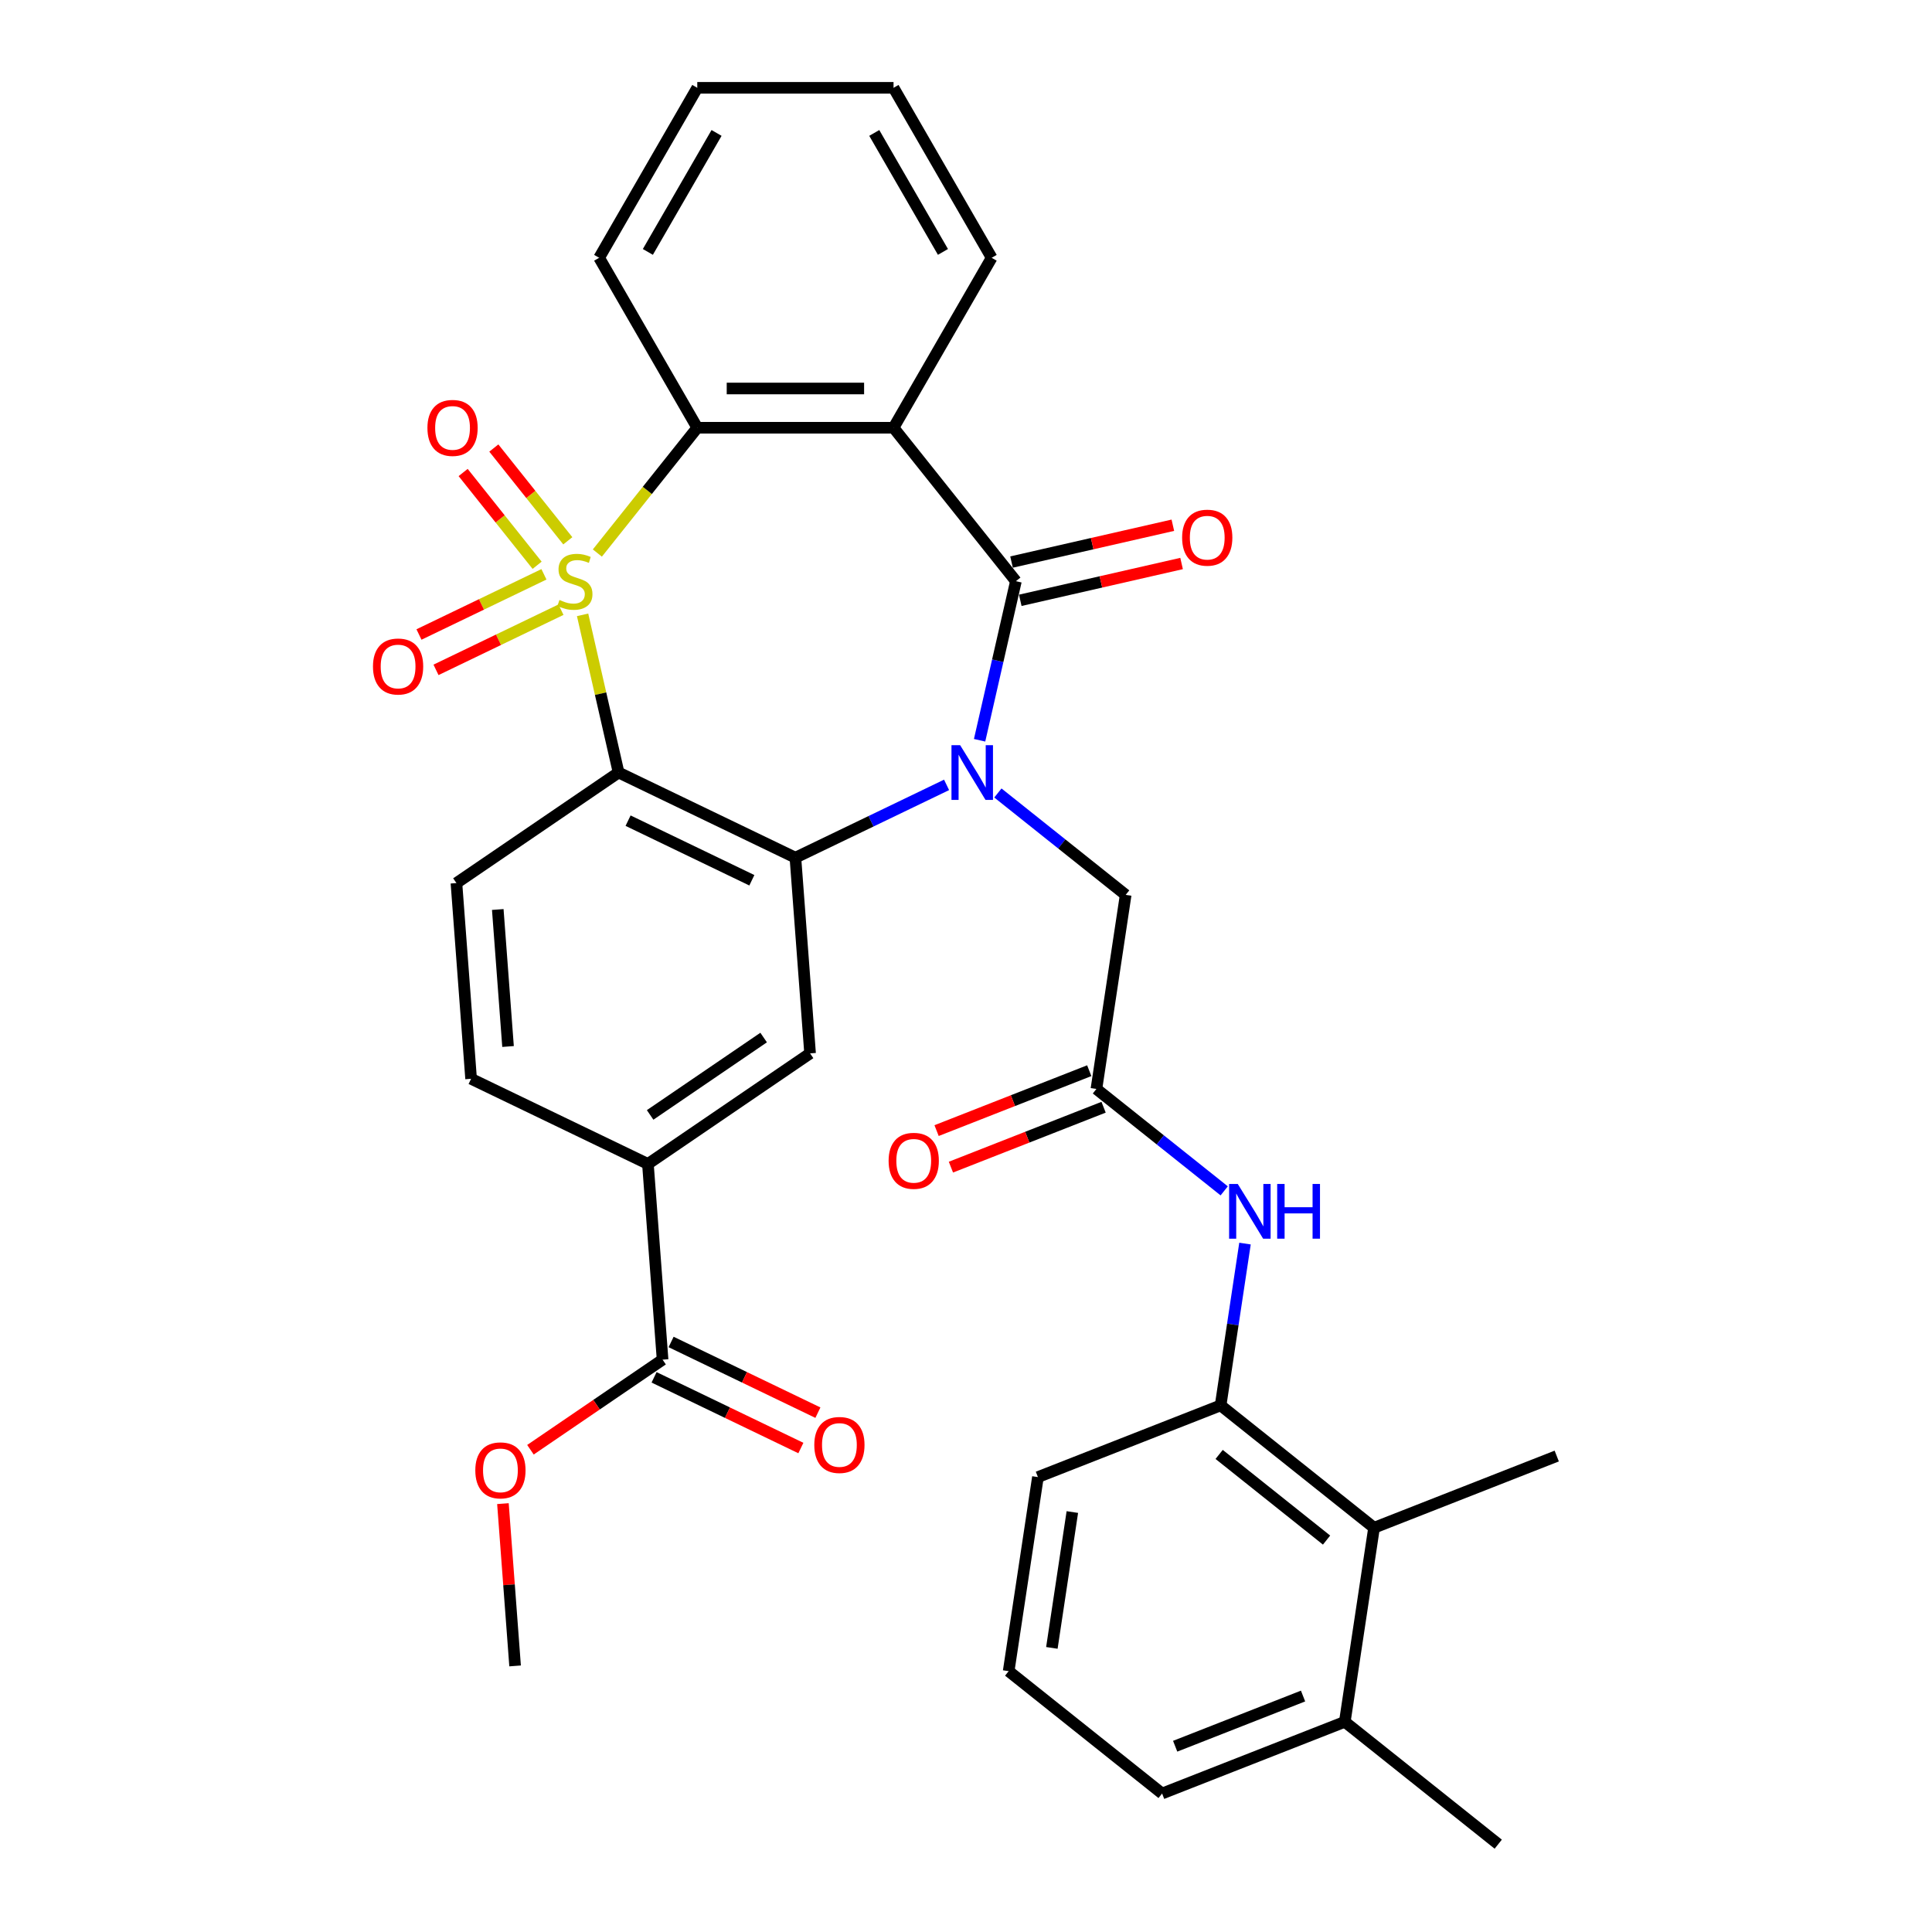 <?xml version='1.0' encoding='iso-8859-1'?>
<svg version='1.1' baseProfile='full'
              xmlns='http://www.w3.org/2000/svg'
                      xmlns:rdkit='http://www.rdkit.org/xml'
                      xmlns:xlink='http://www.w3.org/1999/xlink'
                  xml:space='preserve'
width='1000px' height='1000px' viewBox='0 0 1000 1000'>
<!-- END OF HEADER -->
<rect style='opacity:1.0;fill:#FFFFFF;stroke:none' width='1000' height='1000' x='0' y='0'> </rect>
<path class='bond-1' d='M 301.55,318.241 L 310.864,359.049' style='fill:none;fill-rule:evenodd;stroke:#CCCC00;stroke-width:6px;stroke-linecap:butt;stroke-linejoin:miter;stroke-opacity:1' />
<path class='bond-1' d='M 310.864,359.049 L 320.179,399.858' style='fill:none;fill-rule:evenodd;stroke:#000000;stroke-width:6px;stroke-linecap:butt;stroke-linejoin:miter;stroke-opacity:1' />
<path class='bond-5' d='M 309.194,286.251 L 335.052,253.826' style='fill:none;fill-rule:evenodd;stroke:#CCCC00;stroke-width:6px;stroke-linecap:butt;stroke-linejoin:miter;stroke-opacity:1' />
<path class='bond-5' d='M 335.052,253.826 L 360.91,221.401' style='fill:none;fill-rule:evenodd;stroke:#000000;stroke-width:6px;stroke-linecap:butt;stroke-linejoin:miter;stroke-opacity:1' />
<path class='bond-10' d='M 281.547,297.265 L 249.204,312.841' style='fill:none;fill-rule:evenodd;stroke:#CCCC00;stroke-width:6px;stroke-linecap:butt;stroke-linejoin:miter;stroke-opacity:1' />
<path class='bond-10' d='M 249.204,312.841 L 216.861,328.416' style='fill:none;fill-rule:evenodd;stroke:#FF0000;stroke-width:6px;stroke-linecap:butt;stroke-linejoin:miter;stroke-opacity:1' />
<path class='bond-10' d='M 290.362,315.57 L 258.019,331.145' style='fill:none;fill-rule:evenodd;stroke:#CCCC00;stroke-width:6px;stroke-linecap:butt;stroke-linejoin:miter;stroke-opacity:1' />
<path class='bond-10' d='M 258.019,331.145 L 225.676,346.721' style='fill:none;fill-rule:evenodd;stroke:#FF0000;stroke-width:6px;stroke-linecap:butt;stroke-linejoin:miter;stroke-opacity:1' />
<path class='bond-11' d='M 293.897,279.918 L 274.751,255.909' style='fill:none;fill-rule:evenodd;stroke:#CCCC00;stroke-width:6px;stroke-linecap:butt;stroke-linejoin:miter;stroke-opacity:1' />
<path class='bond-11' d='M 274.751,255.909 L 255.605,231.901' style='fill:none;fill-rule:evenodd;stroke:#FF0000;stroke-width:6px;stroke-linecap:butt;stroke-linejoin:miter;stroke-opacity:1' />
<path class='bond-11' d='M 278.013,292.585 L 258.867,268.577' style='fill:none;fill-rule:evenodd;stroke:#CCCC00;stroke-width:6px;stroke-linecap:butt;stroke-linejoin:miter;stroke-opacity:1' />
<path class='bond-11' d='M 258.867,268.577 L 239.721,244.568' style='fill:none;fill-rule:evenodd;stroke:#FF0000;stroke-width:6px;stroke-linecap:butt;stroke-linejoin:miter;stroke-opacity:1' />
<path class='bond-0' d='M 489.945,406.253 L 450.823,425.093' style='fill:none;fill-rule:evenodd;stroke:#0000FF;stroke-width:6px;stroke-linecap:butt;stroke-linejoin:miter;stroke-opacity:1' />
<path class='bond-0' d='M 450.823,425.093 L 411.702,443.933' style='fill:none;fill-rule:evenodd;stroke:#000000;stroke-width:6px;stroke-linecap:butt;stroke-linejoin:miter;stroke-opacity:1' />
<path class='bond-8' d='M 516.504,410.448 L 549.575,436.821' style='fill:none;fill-rule:evenodd;stroke:#0000FF;stroke-width:6px;stroke-linecap:butt;stroke-linejoin:miter;stroke-opacity:1' />
<path class='bond-8' d='M 549.575,436.821 L 582.645,463.193' style='fill:none;fill-rule:evenodd;stroke:#000000;stroke-width:6px;stroke-linecap:butt;stroke-linejoin:miter;stroke-opacity:1' />
<path class='bond-33' d='M 507.036,383.158 L 516.432,341.99' style='fill:none;fill-rule:evenodd;stroke:#0000FF;stroke-width:6px;stroke-linecap:butt;stroke-linejoin:miter;stroke-opacity:1' />
<path class='bond-33' d='M 516.432,341.99 L 525.829,300.822' style='fill:none;fill-rule:evenodd;stroke:#000000;stroke-width:6px;stroke-linecap:butt;stroke-linejoin:miter;stroke-opacity:1' />
<path class='bond-3' d='M 320.179,399.858 L 411.702,443.933' style='fill:none;fill-rule:evenodd;stroke:#000000;stroke-width:6px;stroke-linecap:butt;stroke-linejoin:miter;stroke-opacity:1' />
<path class='bond-3' d='M 325.092,424.773 L 389.158,455.626' style='fill:none;fill-rule:evenodd;stroke:#000000;stroke-width:6px;stroke-linecap:butt;stroke-linejoin:miter;stroke-opacity:1' />
<path class='bond-13' d='M 320.179,399.858 L 236.247,457.081' style='fill:none;fill-rule:evenodd;stroke:#000000;stroke-width:6px;stroke-linecap:butt;stroke-linejoin:miter;stroke-opacity:1' />
<path class='bond-2' d='M 525.829,300.822 L 462.493,221.401' style='fill:none;fill-rule:evenodd;stroke:#000000;stroke-width:6px;stroke-linecap:butt;stroke-linejoin:miter;stroke-opacity:1' />
<path class='bond-17' d='M 528.089,310.725 L 569.837,301.197' style='fill:none;fill-rule:evenodd;stroke:#000000;stroke-width:6px;stroke-linecap:butt;stroke-linejoin:miter;stroke-opacity:1' />
<path class='bond-17' d='M 569.837,301.197 L 611.585,291.668' style='fill:none;fill-rule:evenodd;stroke:#FF0000;stroke-width:6px;stroke-linecap:butt;stroke-linejoin:miter;stroke-opacity:1' />
<path class='bond-17' d='M 523.568,290.918 L 565.316,281.389' style='fill:none;fill-rule:evenodd;stroke:#000000;stroke-width:6px;stroke-linecap:butt;stroke-linejoin:miter;stroke-opacity:1' />
<path class='bond-17' d='M 565.316,281.389 L 607.065,271.861' style='fill:none;fill-rule:evenodd;stroke:#FF0000;stroke-width:6px;stroke-linecap:butt;stroke-linejoin:miter;stroke-opacity:1' />
<path class='bond-6' d='M 411.702,443.933 L 419.293,545.231' style='fill:none;fill-rule:evenodd;stroke:#000000;stroke-width:6px;stroke-linecap:butt;stroke-linejoin:miter;stroke-opacity:1' />
<path class='bond-4' d='M 462.493,221.401 L 360.91,221.401' style='fill:none;fill-rule:evenodd;stroke:#000000;stroke-width:6px;stroke-linecap:butt;stroke-linejoin:miter;stroke-opacity:1' />
<path class='bond-4' d='M 447.256,201.085 L 376.148,201.085' style='fill:none;fill-rule:evenodd;stroke:#000000;stroke-width:6px;stroke-linecap:butt;stroke-linejoin:miter;stroke-opacity:1' />
<path class='bond-22' d='M 462.493,221.401 L 513.284,133.428' style='fill:none;fill-rule:evenodd;stroke:#000000;stroke-width:6px;stroke-linecap:butt;stroke-linejoin:miter;stroke-opacity:1' />
<path class='bond-24' d='M 360.91,221.401 L 310.119,133.428' style='fill:none;fill-rule:evenodd;stroke:#000000;stroke-width:6px;stroke-linecap:butt;stroke-linejoin:miter;stroke-opacity:1' />
<path class='bond-35' d='M 419.293,545.231 L 335.361,602.455' style='fill:none;fill-rule:evenodd;stroke:#000000;stroke-width:6px;stroke-linecap:butt;stroke-linejoin:miter;stroke-opacity:1' />
<path class='bond-35' d='M 395.258,537.029 L 336.506,577.085' style='fill:none;fill-rule:evenodd;stroke:#000000;stroke-width:6px;stroke-linecap:butt;stroke-linejoin:miter;stroke-opacity:1' />
<path class='bond-7' d='M 567.505,563.642 L 582.645,463.193' style='fill:none;fill-rule:evenodd;stroke:#000000;stroke-width:6px;stroke-linecap:butt;stroke-linejoin:miter;stroke-opacity:1' />
<path class='bond-9' d='M 567.505,563.642 L 600.575,590.014' style='fill:none;fill-rule:evenodd;stroke:#000000;stroke-width:6px;stroke-linecap:butt;stroke-linejoin:miter;stroke-opacity:1' />
<path class='bond-9' d='M 600.575,590.014 L 633.646,616.387' style='fill:none;fill-rule:evenodd;stroke:#0000FF;stroke-width:6px;stroke-linecap:butt;stroke-linejoin:miter;stroke-opacity:1' />
<path class='bond-19' d='M 563.794,554.186 L 524.283,569.692' style='fill:none;fill-rule:evenodd;stroke:#000000;stroke-width:6px;stroke-linecap:butt;stroke-linejoin:miter;stroke-opacity:1' />
<path class='bond-19' d='M 524.283,569.692 L 484.773,585.199' style='fill:none;fill-rule:evenodd;stroke:#FF0000;stroke-width:6px;stroke-linecap:butt;stroke-linejoin:miter;stroke-opacity:1' />
<path class='bond-19' d='M 571.216,573.098 L 531.706,588.604' style='fill:none;fill-rule:evenodd;stroke:#000000;stroke-width:6px;stroke-linecap:butt;stroke-linejoin:miter;stroke-opacity:1' />
<path class='bond-19' d='M 531.706,588.604 L 492.195,604.111' style='fill:none;fill-rule:evenodd;stroke:#FF0000;stroke-width:6px;stroke-linecap:butt;stroke-linejoin:miter;stroke-opacity:1' />
<path class='bond-12' d='M 644.409,643.677 L 638.097,685.551' style='fill:none;fill-rule:evenodd;stroke:#0000FF;stroke-width:6px;stroke-linecap:butt;stroke-linejoin:miter;stroke-opacity:1' />
<path class='bond-12' d='M 638.097,685.551 L 631.785,727.426' style='fill:none;fill-rule:evenodd;stroke:#000000;stroke-width:6px;stroke-linecap:butt;stroke-linejoin:miter;stroke-opacity:1' />
<path class='bond-16' d='M 631.785,727.426 L 711.206,790.761' style='fill:none;fill-rule:evenodd;stroke:#000000;stroke-width:6px;stroke-linecap:butt;stroke-linejoin:miter;stroke-opacity:1' />
<path class='bond-16' d='M 631.031,752.81 L 686.626,797.145' style='fill:none;fill-rule:evenodd;stroke:#000000;stroke-width:6px;stroke-linecap:butt;stroke-linejoin:miter;stroke-opacity:1' />
<path class='bond-25' d='M 631.785,727.426 L 537.225,764.538' style='fill:none;fill-rule:evenodd;stroke:#000000;stroke-width:6px;stroke-linecap:butt;stroke-linejoin:miter;stroke-opacity:1' />
<path class='bond-18' d='M 236.247,457.081 L 243.838,558.38' style='fill:none;fill-rule:evenodd;stroke:#000000;stroke-width:6px;stroke-linecap:butt;stroke-linejoin:miter;stroke-opacity:1' />
<path class='bond-18' d='M 257.645,470.758 L 262.959,541.667' style='fill:none;fill-rule:evenodd;stroke:#000000;stroke-width:6px;stroke-linecap:butt;stroke-linejoin:miter;stroke-opacity:1' />
<path class='bond-14' d='M 335.361,602.455 L 243.838,558.38' style='fill:none;fill-rule:evenodd;stroke:#000000;stroke-width:6px;stroke-linecap:butt;stroke-linejoin:miter;stroke-opacity:1' />
<path class='bond-15' d='M 335.361,602.455 L 342.952,703.754' style='fill:none;fill-rule:evenodd;stroke:#000000;stroke-width:6px;stroke-linecap:butt;stroke-linejoin:miter;stroke-opacity:1' />
<path class='bond-20' d='M 338.545,712.906 L 376.537,731.202' style='fill:none;fill-rule:evenodd;stroke:#000000;stroke-width:6px;stroke-linecap:butt;stroke-linejoin:miter;stroke-opacity:1' />
<path class='bond-20' d='M 376.537,731.202 L 414.528,749.498' style='fill:none;fill-rule:evenodd;stroke:#FF0000;stroke-width:6px;stroke-linecap:butt;stroke-linejoin:miter;stroke-opacity:1' />
<path class='bond-20' d='M 347.36,694.601 L 385.352,712.897' style='fill:none;fill-rule:evenodd;stroke:#000000;stroke-width:6px;stroke-linecap:butt;stroke-linejoin:miter;stroke-opacity:1' />
<path class='bond-20' d='M 385.352,712.897 L 423.343,731.193' style='fill:none;fill-rule:evenodd;stroke:#FF0000;stroke-width:6px;stroke-linecap:butt;stroke-linejoin:miter;stroke-opacity:1' />
<path class='bond-23' d='M 342.952,703.754 L 308.756,727.068' style='fill:none;fill-rule:evenodd;stroke:#000000;stroke-width:6px;stroke-linecap:butt;stroke-linejoin:miter;stroke-opacity:1' />
<path class='bond-23' d='M 308.756,727.068 L 274.56,750.383' style='fill:none;fill-rule:evenodd;stroke:#FF0000;stroke-width:6px;stroke-linecap:butt;stroke-linejoin:miter;stroke-opacity:1' />
<path class='bond-21' d='M 711.206,790.761 L 696.066,891.21' style='fill:none;fill-rule:evenodd;stroke:#000000;stroke-width:6px;stroke-linecap:butt;stroke-linejoin:miter;stroke-opacity:1' />
<path class='bond-27' d='M 711.206,790.761 L 805.767,753.649' style='fill:none;fill-rule:evenodd;stroke:#000000;stroke-width:6px;stroke-linecap:butt;stroke-linejoin:miter;stroke-opacity:1' />
<path class='bond-29' d='M 696.066,891.21 L 775.487,954.545' style='fill:none;fill-rule:evenodd;stroke:#000000;stroke-width:6px;stroke-linecap:butt;stroke-linejoin:miter;stroke-opacity:1' />
<path class='bond-36' d='M 696.066,891.21 L 601.505,928.322' style='fill:none;fill-rule:evenodd;stroke:#000000;stroke-width:6px;stroke-linecap:butt;stroke-linejoin:miter;stroke-opacity:1' />
<path class='bond-36' d='M 674.459,877.864 L 608.267,903.843' style='fill:none;fill-rule:evenodd;stroke:#000000;stroke-width:6px;stroke-linecap:butt;stroke-linejoin:miter;stroke-opacity:1' />
<path class='bond-34' d='M 513.284,133.428 L 462.493,45.455' style='fill:none;fill-rule:evenodd;stroke:#000000;stroke-width:6px;stroke-linecap:butt;stroke-linejoin:miter;stroke-opacity:1' />
<path class='bond-34' d='M 488.071,130.39 L 452.517,68.809' style='fill:none;fill-rule:evenodd;stroke:#000000;stroke-width:6px;stroke-linecap:butt;stroke-linejoin:miter;stroke-opacity:1' />
<path class='bond-30' d='M 260.317,778.277 L 263.465,820.277' style='fill:none;fill-rule:evenodd;stroke:#FF0000;stroke-width:6px;stroke-linecap:butt;stroke-linejoin:miter;stroke-opacity:1' />
<path class='bond-30' d='M 263.465,820.277 L 266.612,862.276' style='fill:none;fill-rule:evenodd;stroke:#000000;stroke-width:6px;stroke-linecap:butt;stroke-linejoin:miter;stroke-opacity:1' />
<path class='bond-32' d='M 310.119,133.428 L 360.91,45.455' style='fill:none;fill-rule:evenodd;stroke:#000000;stroke-width:6px;stroke-linecap:butt;stroke-linejoin:miter;stroke-opacity:1' />
<path class='bond-32' d='M 335.332,130.39 L 370.886,68.809' style='fill:none;fill-rule:evenodd;stroke:#000000;stroke-width:6px;stroke-linecap:butt;stroke-linejoin:miter;stroke-opacity:1' />
<path class='bond-26' d='M 537.225,764.538 L 522.085,864.986' style='fill:none;fill-rule:evenodd;stroke:#000000;stroke-width:6px;stroke-linecap:butt;stroke-linejoin:miter;stroke-opacity:1' />
<path class='bond-26' d='M 555.043,782.633 L 544.445,852.947' style='fill:none;fill-rule:evenodd;stroke:#000000;stroke-width:6px;stroke-linecap:butt;stroke-linejoin:miter;stroke-opacity:1' />
<path class='bond-28' d='M 522.085,864.986 L 601.505,928.322' style='fill:none;fill-rule:evenodd;stroke:#000000;stroke-width:6px;stroke-linecap:butt;stroke-linejoin:miter;stroke-opacity:1' />
<path class='bond-31' d='M 462.493,45.455 L 360.91,45.455' style='fill:none;fill-rule:evenodd;stroke:#000000;stroke-width:6px;stroke-linecap:butt;stroke-linejoin:miter;stroke-opacity:1' />
<path  class='atom-0' d='M 289.574 310.542
Q 289.894 310.662, 291.214 311.222
Q 292.534 311.782, 293.974 312.142
Q 295.454 312.462, 296.894 312.462
Q 299.574 312.462, 301.134 311.182
Q 302.694 309.862, 302.694 307.582
Q 302.694 306.022, 301.894 305.062
Q 301.134 304.102, 299.934 303.582
Q 298.734 303.062, 296.734 302.462
Q 294.214 301.702, 292.694 300.982
Q 291.214 300.262, 290.134 298.742
Q 289.094 297.222, 289.094 294.662
Q 289.094 291.102, 291.494 288.902
Q 293.934 286.702, 298.734 286.702
Q 302.014 286.702, 305.734 288.262
L 304.814 291.342
Q 301.414 289.942, 298.854 289.942
Q 296.094 289.942, 294.574 291.102
Q 293.054 292.222, 293.094 294.182
Q 293.094 295.702, 293.854 296.622
Q 294.654 297.542, 295.774 298.062
Q 296.934 298.582, 298.854 299.182
Q 301.414 299.982, 302.934 300.782
Q 304.454 301.582, 305.534 303.222
Q 306.654 304.822, 306.654 307.582
Q 306.654 311.502, 304.014 313.622
Q 301.414 315.702, 297.054 315.702
Q 294.534 315.702, 292.614 315.142
Q 290.734 314.622, 288.494 313.702
L 289.574 310.542
' fill='#CCCC00'/>
<path  class='atom-1' d='M 496.964 385.698
L 506.244 400.698
Q 507.164 402.178, 508.644 404.858
Q 510.124 407.538, 510.204 407.698
L 510.204 385.698
L 513.964 385.698
L 513.964 414.018
L 510.084 414.018
L 500.124 397.618
Q 498.964 395.698, 497.724 393.498
Q 496.524 391.298, 496.164 390.618
L 496.164 414.018
L 492.484 414.018
L 492.484 385.698
L 496.964 385.698
' fill='#0000FF'/>
<path  class='atom-10' d='M 640.666 612.817
L 649.946 627.817
Q 650.866 629.297, 652.346 631.977
Q 653.826 634.657, 653.906 634.817
L 653.906 612.817
L 657.666 612.817
L 657.666 641.137
L 653.786 641.137
L 643.826 624.737
Q 642.666 622.817, 641.426 620.617
Q 640.226 618.417, 639.866 617.737
L 639.866 641.137
L 636.186 641.137
L 636.186 612.817
L 640.666 612.817
' fill='#0000FF'/>
<path  class='atom-10' d='M 661.066 612.817
L 664.906 612.817
L 664.906 624.857
L 679.386 624.857
L 679.386 612.817
L 683.226 612.817
L 683.226 641.137
L 679.386 641.137
L 679.386 628.057
L 664.906 628.057
L 664.906 641.137
L 661.066 641.137
L 661.066 612.817
' fill='#0000FF'/>
<path  class='atom-11' d='M 193.051 344.977
Q 193.051 338.177, 196.411 334.377
Q 199.771 330.577, 206.051 330.577
Q 212.331 330.577, 215.691 334.377
Q 219.051 338.177, 219.051 344.977
Q 219.051 351.857, 215.651 355.777
Q 212.251 359.657, 206.051 359.657
Q 199.811 359.657, 196.411 355.777
Q 193.051 351.897, 193.051 344.977
M 206.051 356.457
Q 210.371 356.457, 212.691 353.577
Q 215.051 350.657, 215.051 344.977
Q 215.051 339.417, 212.691 336.617
Q 210.371 333.777, 206.051 333.777
Q 201.731 333.777, 199.371 336.577
Q 197.051 339.377, 197.051 344.977
Q 197.051 350.697, 199.371 353.577
Q 201.731 356.457, 206.051 356.457
' fill='#FF0000'/>
<path  class='atom-12' d='M 221.238 221.481
Q 221.238 214.681, 224.598 210.881
Q 227.958 207.081, 234.238 207.081
Q 240.518 207.081, 243.878 210.881
Q 247.238 214.681, 247.238 221.481
Q 247.238 228.361, 243.838 232.281
Q 240.438 236.161, 234.238 236.161
Q 227.998 236.161, 224.598 232.281
Q 221.238 228.401, 221.238 221.481
M 234.238 232.961
Q 238.558 232.961, 240.878 230.081
Q 243.238 227.161, 243.238 221.481
Q 243.238 215.921, 240.878 213.121
Q 238.558 210.281, 234.238 210.281
Q 229.918 210.281, 227.558 213.081
Q 225.238 215.881, 225.238 221.481
Q 225.238 227.201, 227.558 230.081
Q 229.918 232.961, 234.238 232.961
' fill='#FF0000'/>
<path  class='atom-18' d='M 611.865 278.297
Q 611.865 271.497, 615.225 267.697
Q 618.585 263.897, 624.865 263.897
Q 631.145 263.897, 634.505 267.697
Q 637.865 271.497, 637.865 278.297
Q 637.865 285.177, 634.465 289.097
Q 631.065 292.977, 624.865 292.977
Q 618.625 292.977, 615.225 289.097
Q 611.865 285.217, 611.865 278.297
M 624.865 289.777
Q 629.185 289.777, 631.505 286.897
Q 633.865 283.977, 633.865 278.297
Q 633.865 272.737, 631.505 269.937
Q 629.185 267.097, 624.865 267.097
Q 620.545 267.097, 618.185 269.897
Q 615.865 272.697, 615.865 278.297
Q 615.865 284.017, 618.185 286.897
Q 620.545 289.777, 624.865 289.777
' fill='#FF0000'/>
<path  class='atom-20' d='M 459.944 600.834
Q 459.944 594.034, 463.304 590.234
Q 466.664 586.434, 472.944 586.434
Q 479.224 586.434, 482.584 590.234
Q 485.944 594.034, 485.944 600.834
Q 485.944 607.714, 482.544 611.634
Q 479.144 615.514, 472.944 615.514
Q 466.704 615.514, 463.304 611.634
Q 459.944 607.754, 459.944 600.834
M 472.944 612.314
Q 477.264 612.314, 479.584 609.434
Q 481.944 606.514, 481.944 600.834
Q 481.944 595.274, 479.584 592.474
Q 477.264 589.634, 472.944 589.634
Q 468.624 589.634, 466.264 592.434
Q 463.944 595.234, 463.944 600.834
Q 463.944 606.554, 466.264 609.434
Q 468.624 612.314, 472.944 612.314
' fill='#FF0000'/>
<path  class='atom-21' d='M 421.475 747.909
Q 421.475 741.109, 424.835 737.309
Q 428.195 733.509, 434.475 733.509
Q 440.755 733.509, 444.115 737.309
Q 447.475 741.109, 447.475 747.909
Q 447.475 754.789, 444.075 758.709
Q 440.675 762.589, 434.475 762.589
Q 428.235 762.589, 424.835 758.709
Q 421.475 754.829, 421.475 747.909
M 434.475 759.389
Q 438.795 759.389, 441.115 756.509
Q 443.475 753.589, 443.475 747.909
Q 443.475 742.349, 441.115 739.549
Q 438.795 736.709, 434.475 736.709
Q 430.155 736.709, 427.795 739.509
Q 425.475 742.309, 425.475 747.909
Q 425.475 753.629, 427.795 756.509
Q 430.155 759.389, 434.475 759.389
' fill='#FF0000'/>
<path  class='atom-24' d='M 246.021 761.057
Q 246.021 754.257, 249.381 750.457
Q 252.741 746.657, 259.021 746.657
Q 265.301 746.657, 268.661 750.457
Q 272.021 754.257, 272.021 761.057
Q 272.021 767.937, 268.621 771.857
Q 265.221 775.737, 259.021 775.737
Q 252.781 775.737, 249.381 771.857
Q 246.021 767.977, 246.021 761.057
M 259.021 772.537
Q 263.341 772.537, 265.661 769.657
Q 268.021 766.737, 268.021 761.057
Q 268.021 755.497, 265.661 752.697
Q 263.341 749.857, 259.021 749.857
Q 254.701 749.857, 252.341 752.657
Q 250.021 755.457, 250.021 761.057
Q 250.021 766.777, 252.341 769.657
Q 254.701 772.537, 259.021 772.537
' fill='#FF0000'/>
</svg>
